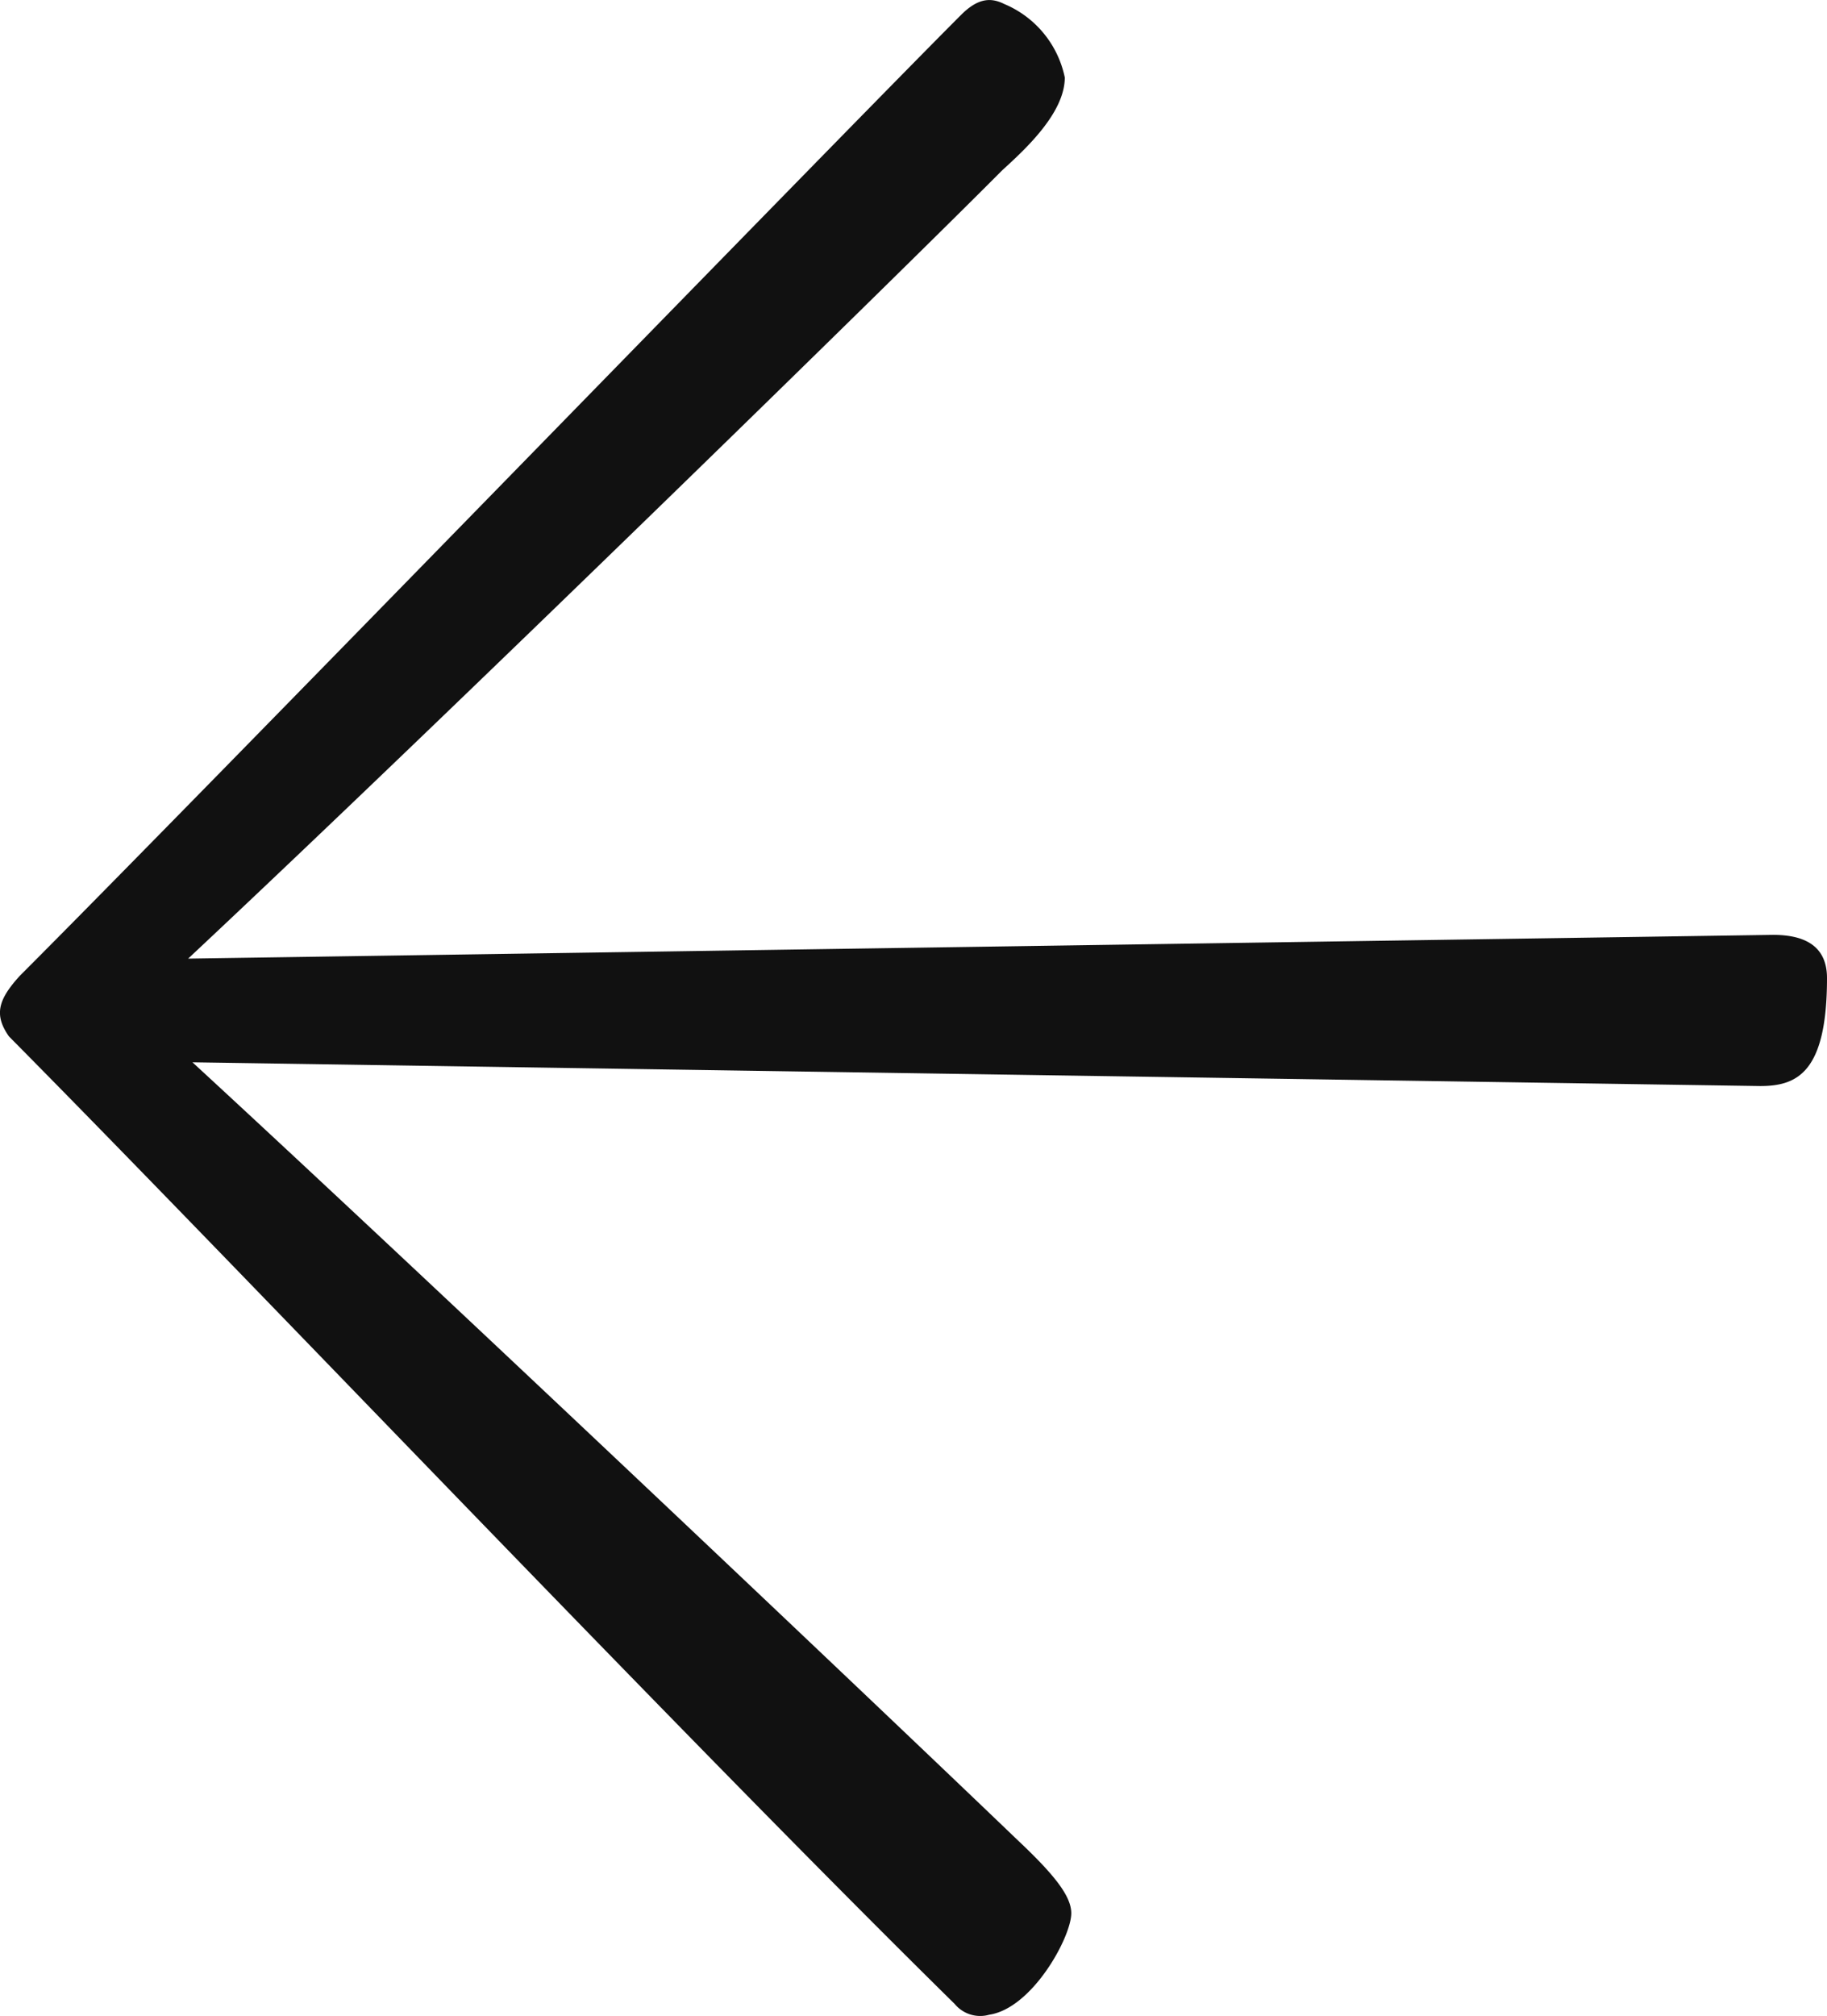 <svg xmlns="http://www.w3.org/2000/svg" width="12.692" height="14.002" viewBox="0 0 12.692 14.002">
  <path id="ico-back" d="M.165,1.215a.23.23,0,0,0,.24.075c.3-.045.57-.54.57-.705C.975.465.855.315.6.075-.51-.99-3.615-3.93-5.13-5.325L5.76-5.16c.255,0,.465-.09.465-.75,0-.24-.18-.3-.375-.3l-11.01.165c1.815-1.7,5-4.815,5.655-5.475.165-.15.435-.4.435-.645a.709.709,0,0,0-.42-.51c-.09-.045-.18-.045-.3.075-.81.81-5.34,5.475-6.54,6.675-.15.165-.18.27-.075.42C-4.8-3.885-1.74-.66.165,1.215Z" transform="translate(6.467 12.703)" fill="#111"/>
</svg>
